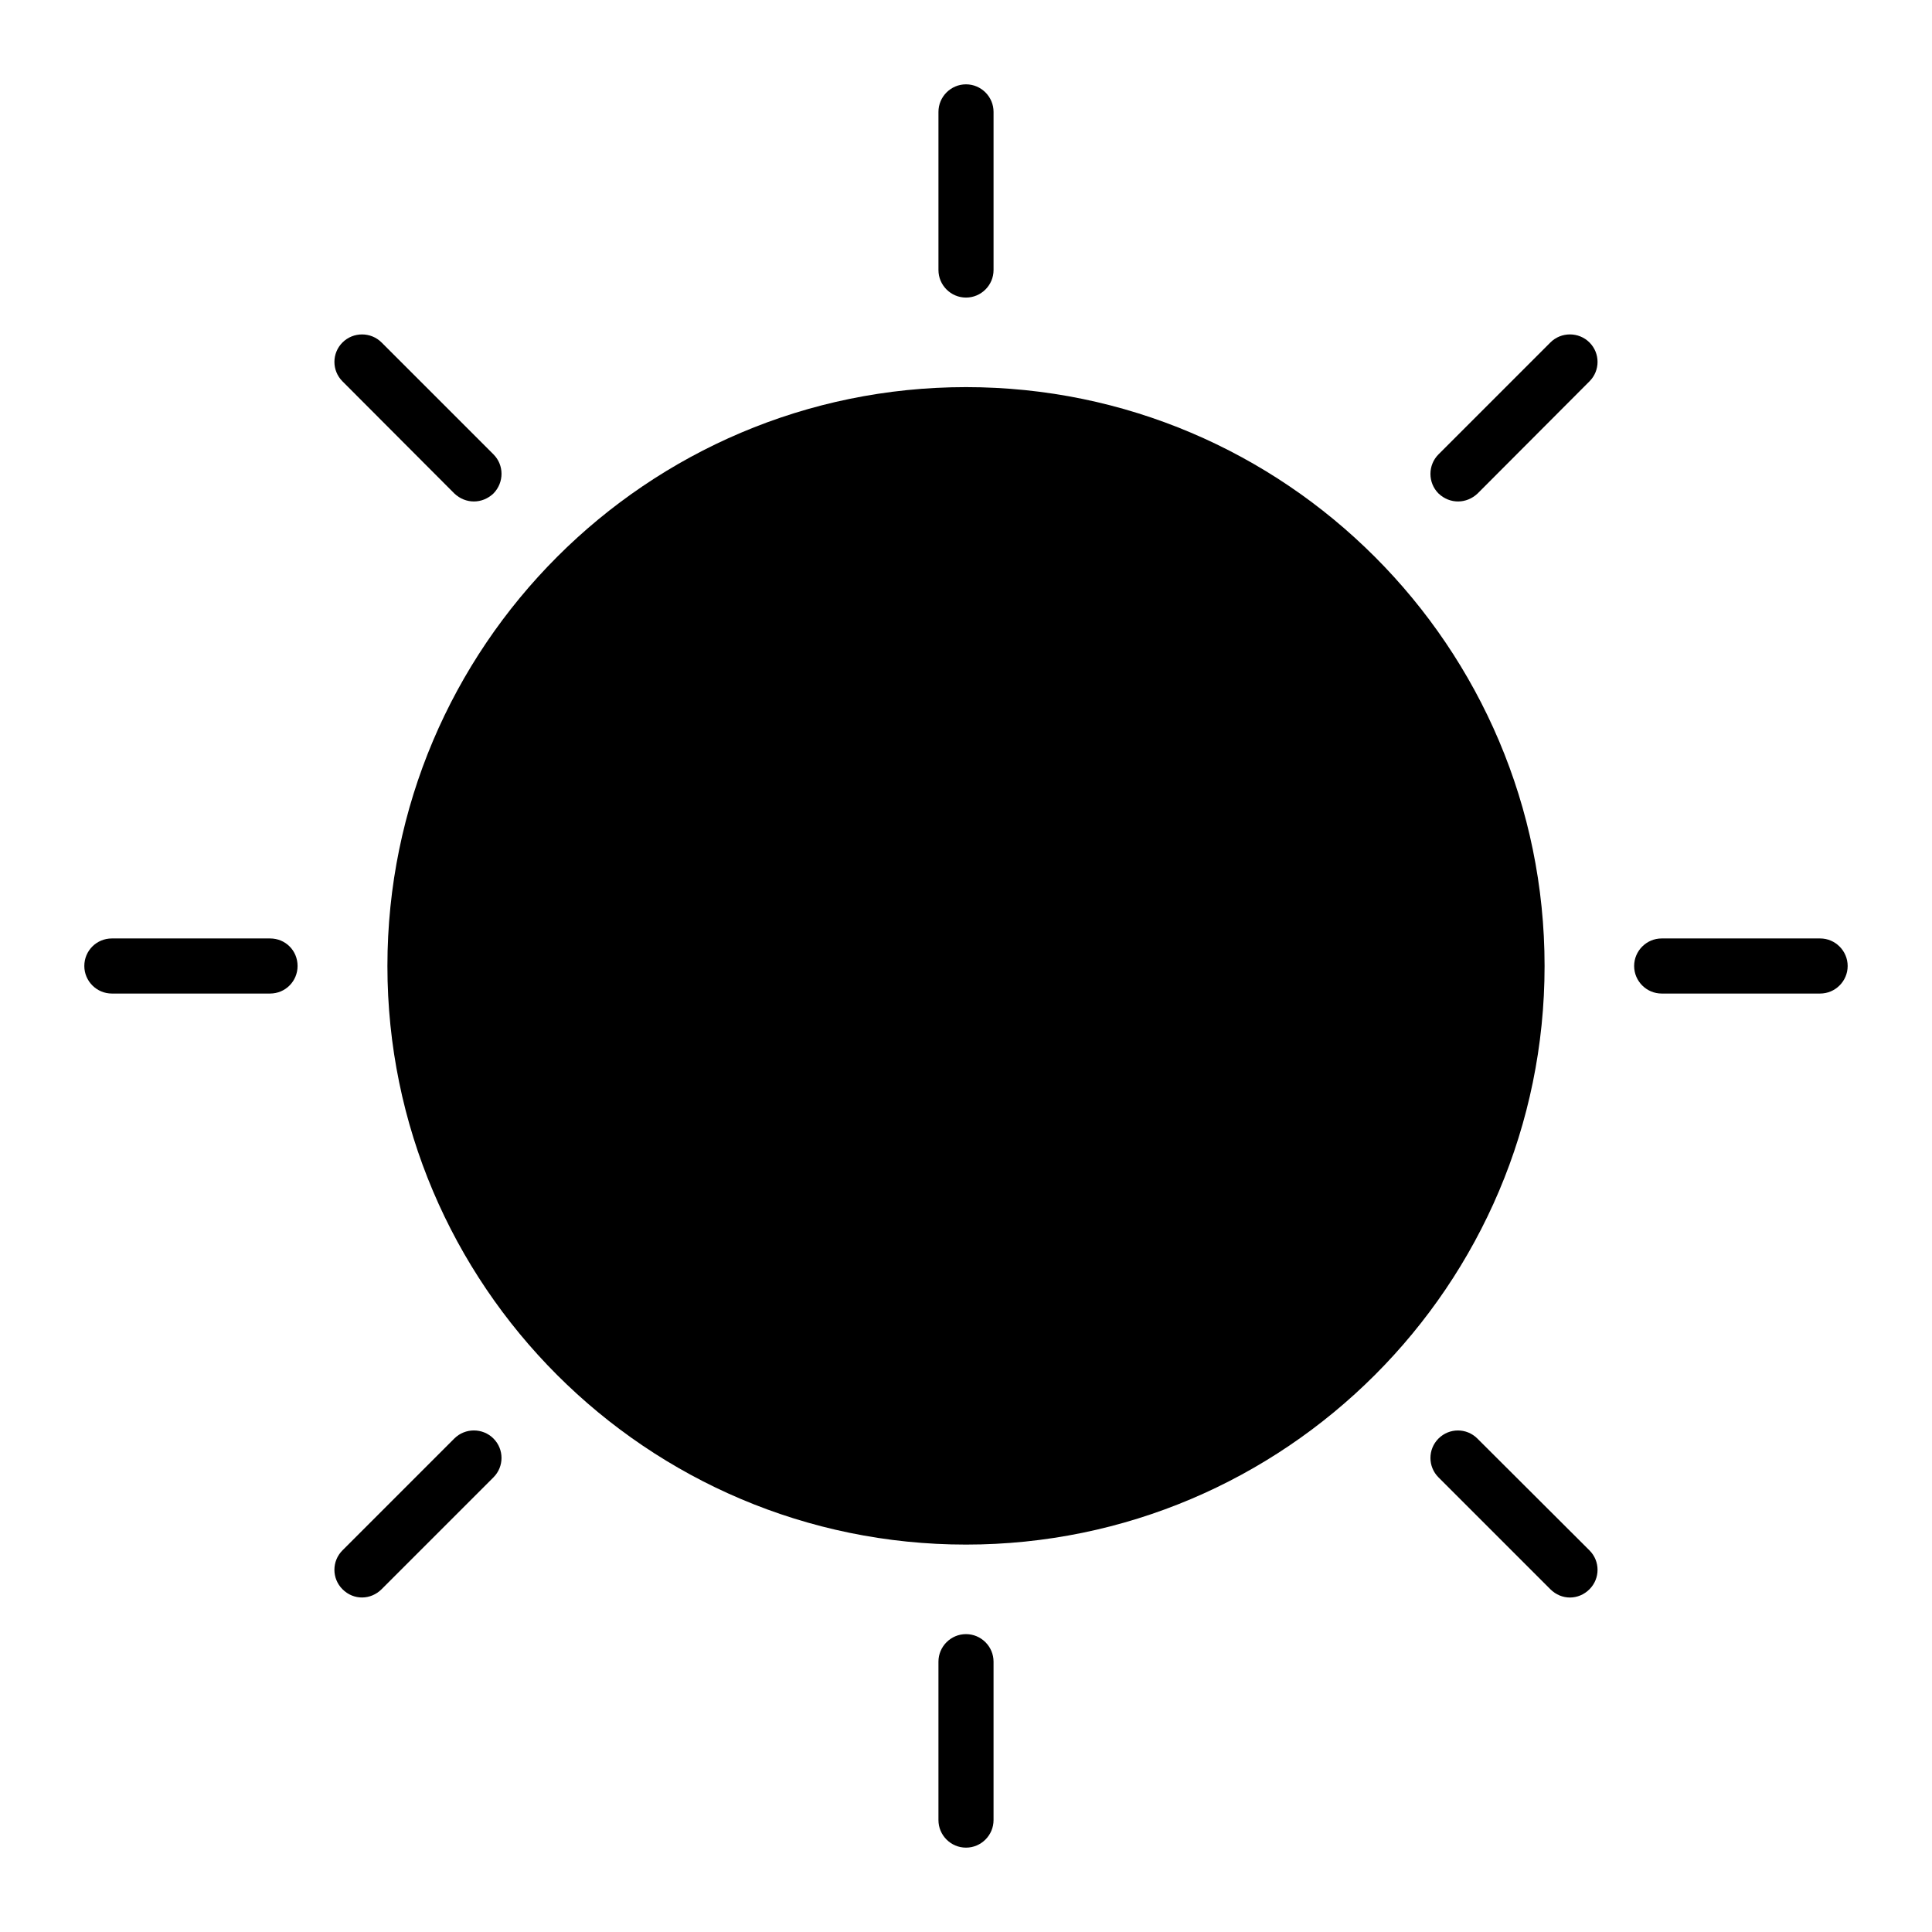 <?xml version="1.0" encoding="UTF-8"?>
<!-- Uploaded to: SVG Repo, www.svgrepo.com, Generator: SVG Repo Mixer Tools -->
<svg fill="#000000" width="800px" height="800px" version="1.1" viewBox="144 144 512 512" xmlns="http://www.w3.org/2000/svg">
 <g>
  <path d="m222.86 400c0 4.016-3.215 7.301-7.301 7.301h-41.914c-4.016 0-7.301-3.285-7.301-7.301 0-4.09 3.285-7.301 7.301-7.301h41.91c4.09-0.004 7.305 3.211 7.305 7.301z"/>
  <path d="m274.77 525.22c2.848 2.848 2.848 7.449 0 10.297l-29.645 29.645c-2.84 2.84-7.367 3-10.367 0-2.848-2.848-2.848-7.449 0-10.297l29.645-29.645c2.848-2.848 7.523-2.848 10.367 0z"/>
  <path d="m234.76 245.06c-2.848-2.848-2.848-7.449 0-10.297 2.848-2.848 7.519-2.848 10.367 0l29.645 29.645c2.848 2.848 2.848 7.449 0 10.367-2.969 2.82-7.391 2.828-10.367 0z"/>
  <path d="m392.7 215.56v-41.91c0-4.016 3.285-7.301 7.301-7.301s7.301 3.285 7.301 7.301v41.91c0 4.016-3.285 7.301-7.301 7.301-4.016 0.004-7.301-3.285-7.301-7.301z"/>
  <path d="m565.23 554.87c2.848 2.848 2.848 7.449 0 10.297-2.922 2.922-7.441 2.926-10.367 0l-29.645-29.645c-2.848-2.848-2.848-7.449 0-10.297s7.449-2.848 10.297 0z"/>
  <path d="m565.23 234.76c2.848 2.848 2.848 7.449 0 10.297l-29.645 29.719c-2.902 2.758-7.328 2.887-10.367 0-2.848-2.848-2.848-7.519 0-10.367l29.645-29.645c2.844-2.852 7.519-2.852 10.367-0.004z"/>
  <path d="m633.65 400c0 4.016-3.285 7.301-7.301 7.301h-41.984c-4.016 0-7.301-3.285-7.301-7.301s3.285-7.301 7.301-7.301h41.984c4.016-0.004 7.301 3.285 7.301 7.301z"/>
  <path d="m553.33 400c0 84.551-68.781 153.33-153.33 153.33-84.555 0-153.33-68.781-153.33-153.33s68.781-153.41 153.33-153.41 153.33 68.852 153.33 153.41z"/>
  <path d="m407.3 584.36v41.984c0 4.016-3.285 7.301-7.301 7.301s-7.301-3.285-7.301-7.301v-41.984c0-4.016 3.285-7.301 7.301-7.301s7.301 3.285 7.301 7.301z"/>
 </g>
</svg>